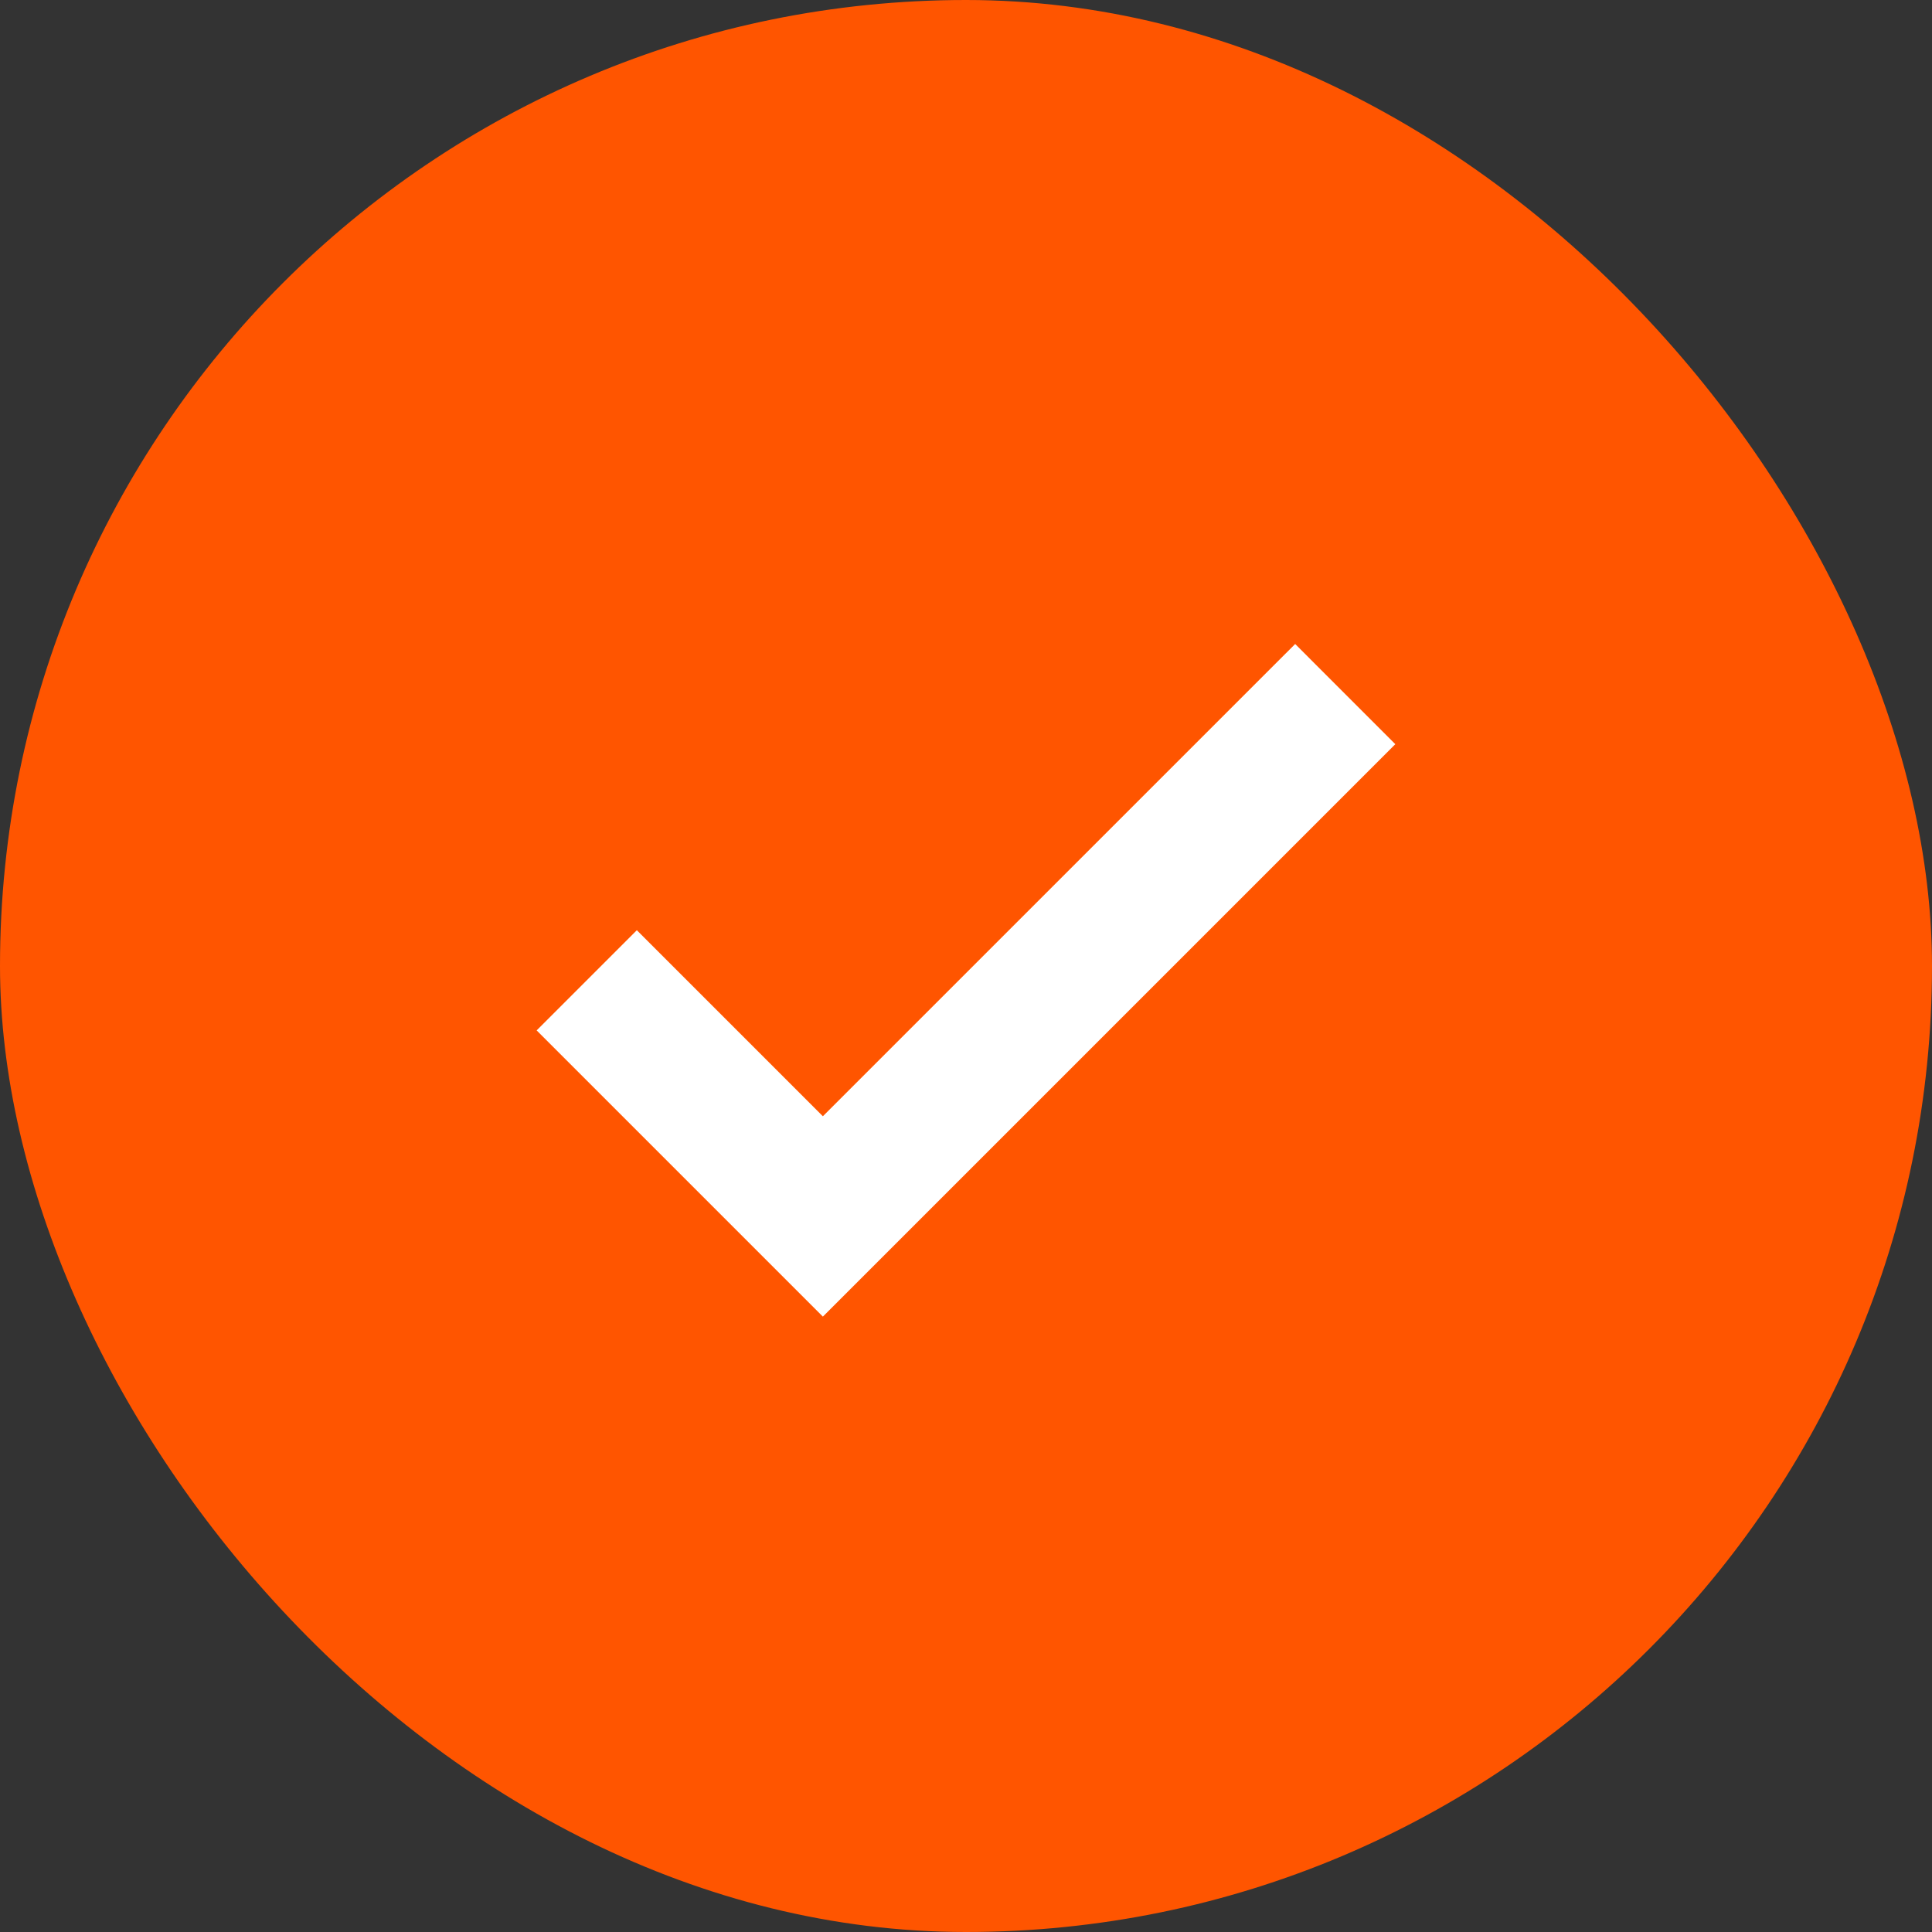 <svg xmlns="http://www.w3.org/2000/svg" width="48" height="48" viewBox="0 0 48 48" fill="none"><rect x="0" y="0" width="48" height="48" fill="#333333" stroke="none"/><rect width="48" height="48" rx="24" fill="#FF5500"></rect><path d="M20.444 32.711L13.333 25.6L15.822 23.111L20.444 27.733L32.178 16L34.666 18.489L20.444 32.711Z" fill="white"></path></svg>